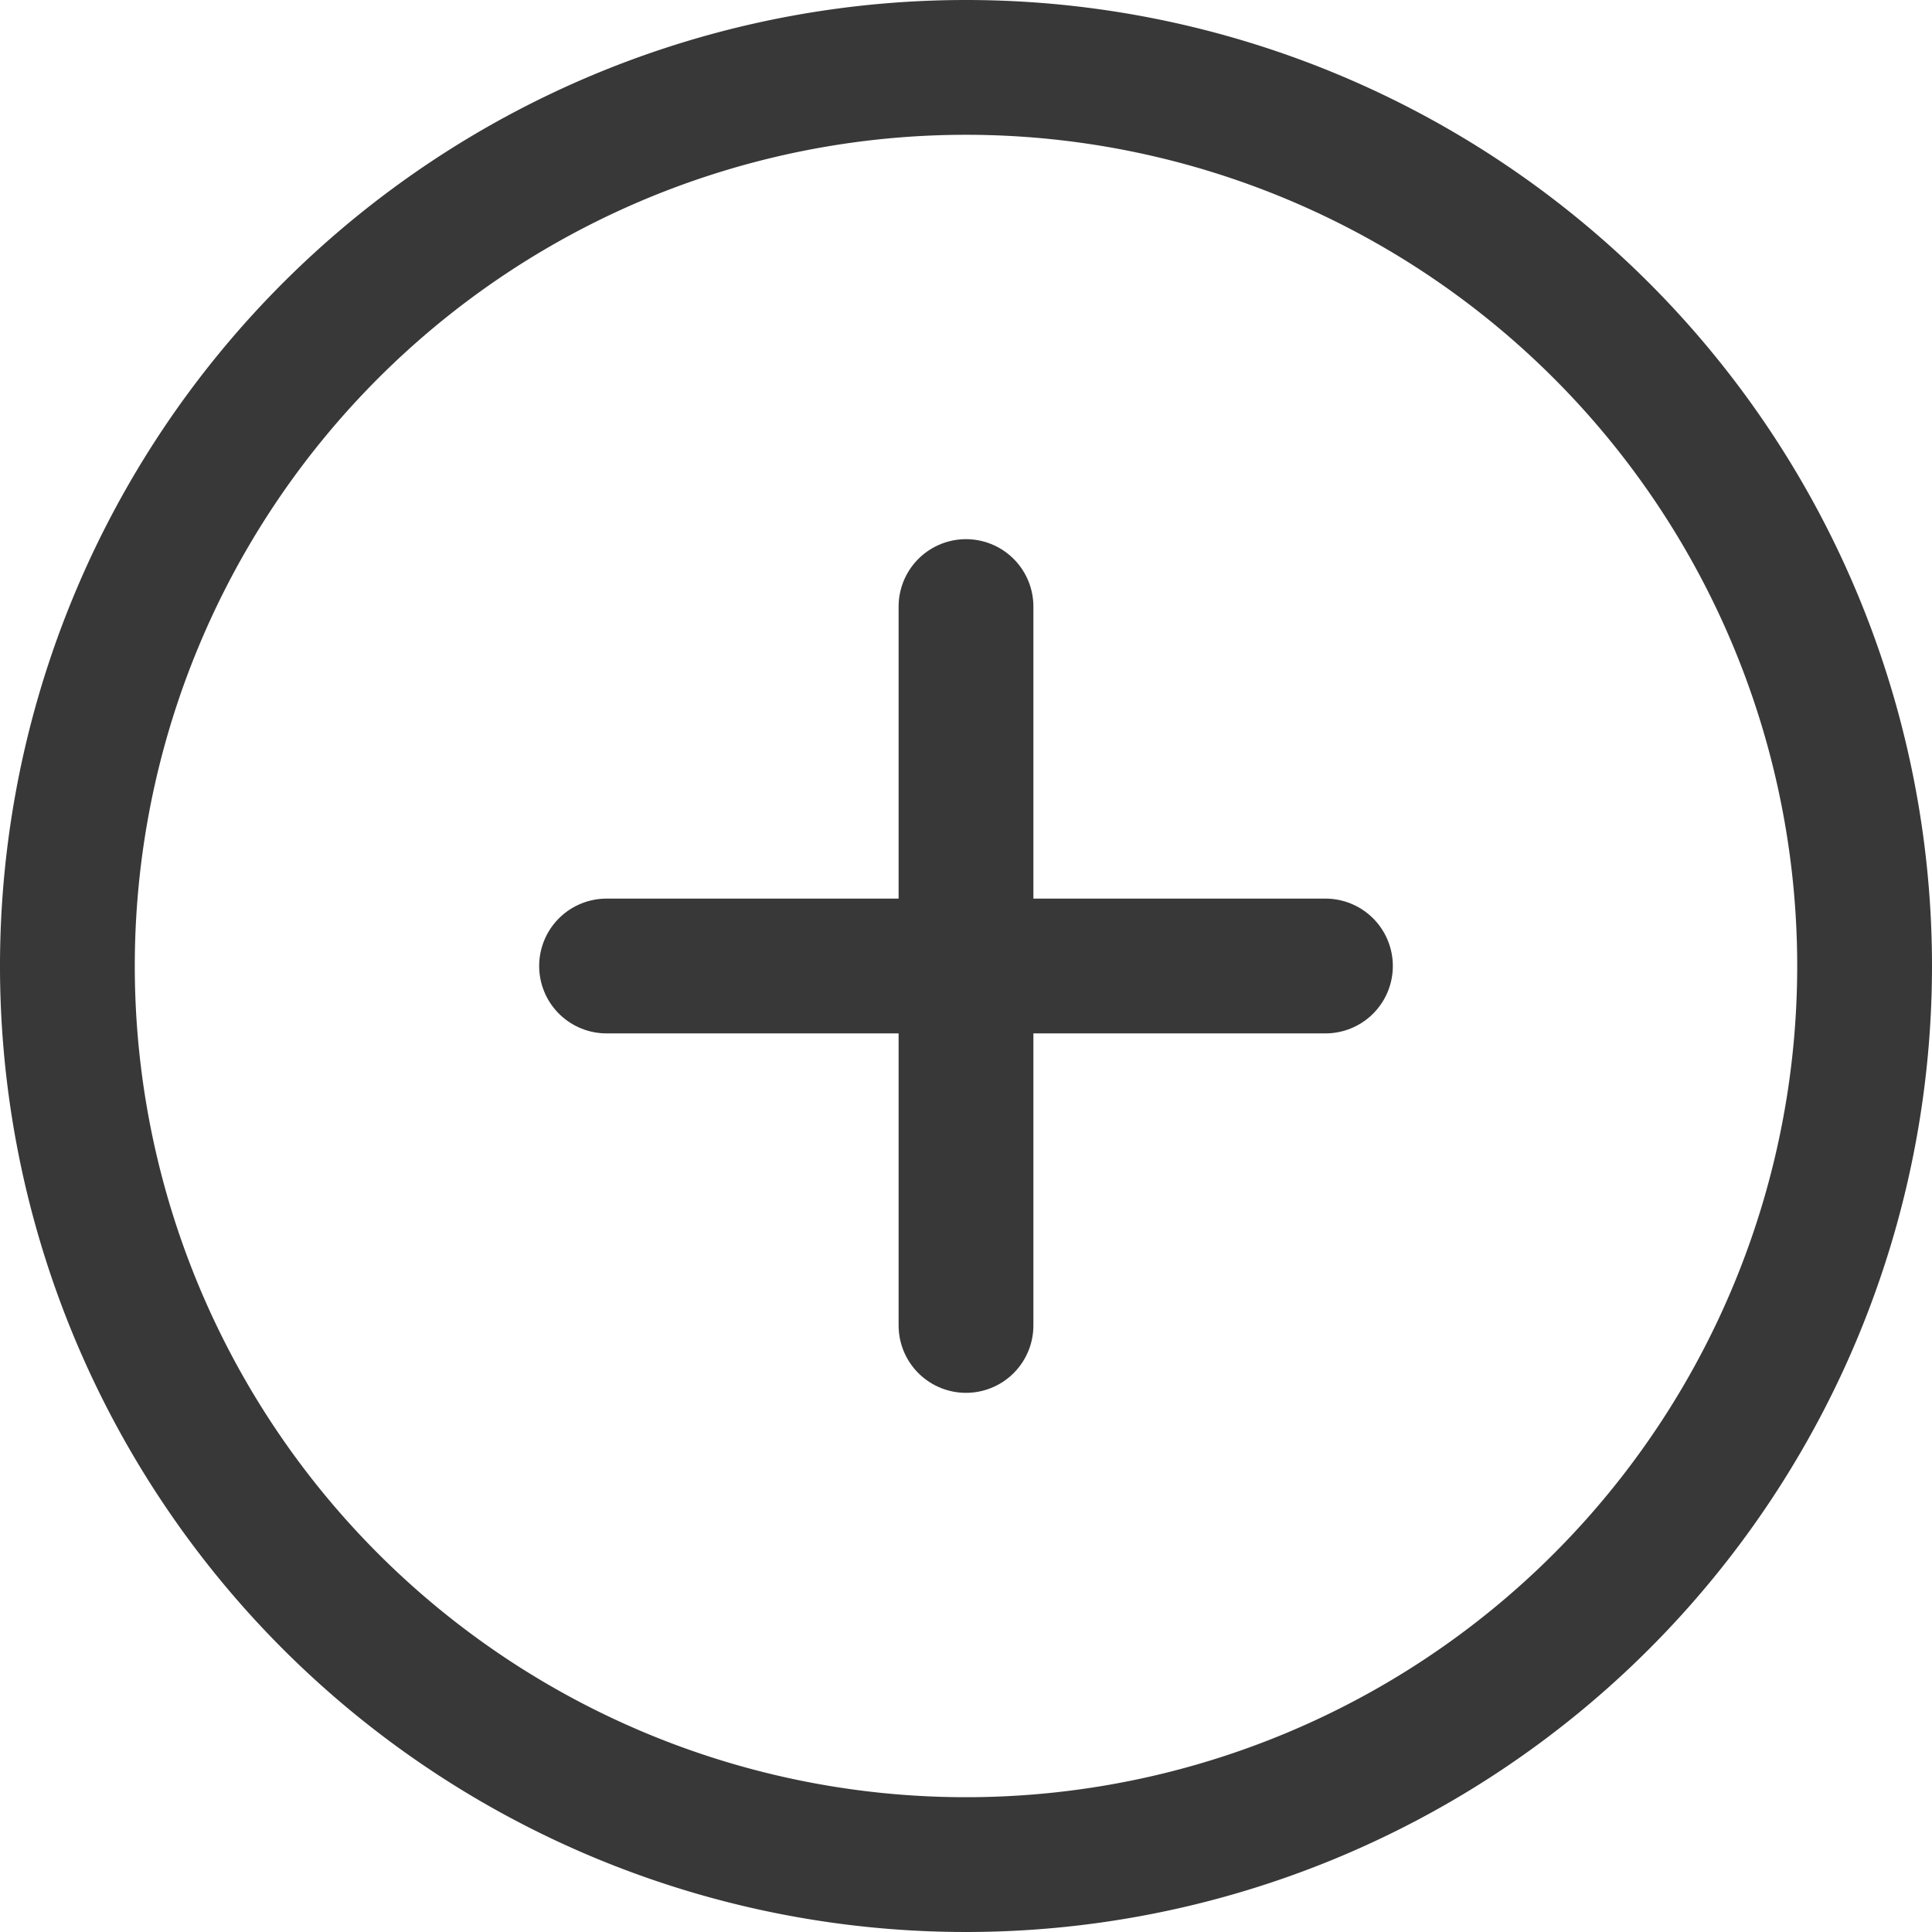 <svg xmlns="http://www.w3.org/2000/svg" width="21.5" height="21.5" viewBox="0 0 21.5 21.5"><defs><style>.a{fill:none;stroke:#383838;stroke-linecap:round;stroke-linejoin:round;stroke-width:1.5px;}</style></defs><g transform="translate(-1.25 -1.25)"><path class="a" d="M22,12A10,10,0,1,1,12,2,10,10,0,0,1,22,12Z"/><path class="a" d="M12,8v8"/><path class="a" d="M8,12h8"/></g></svg>